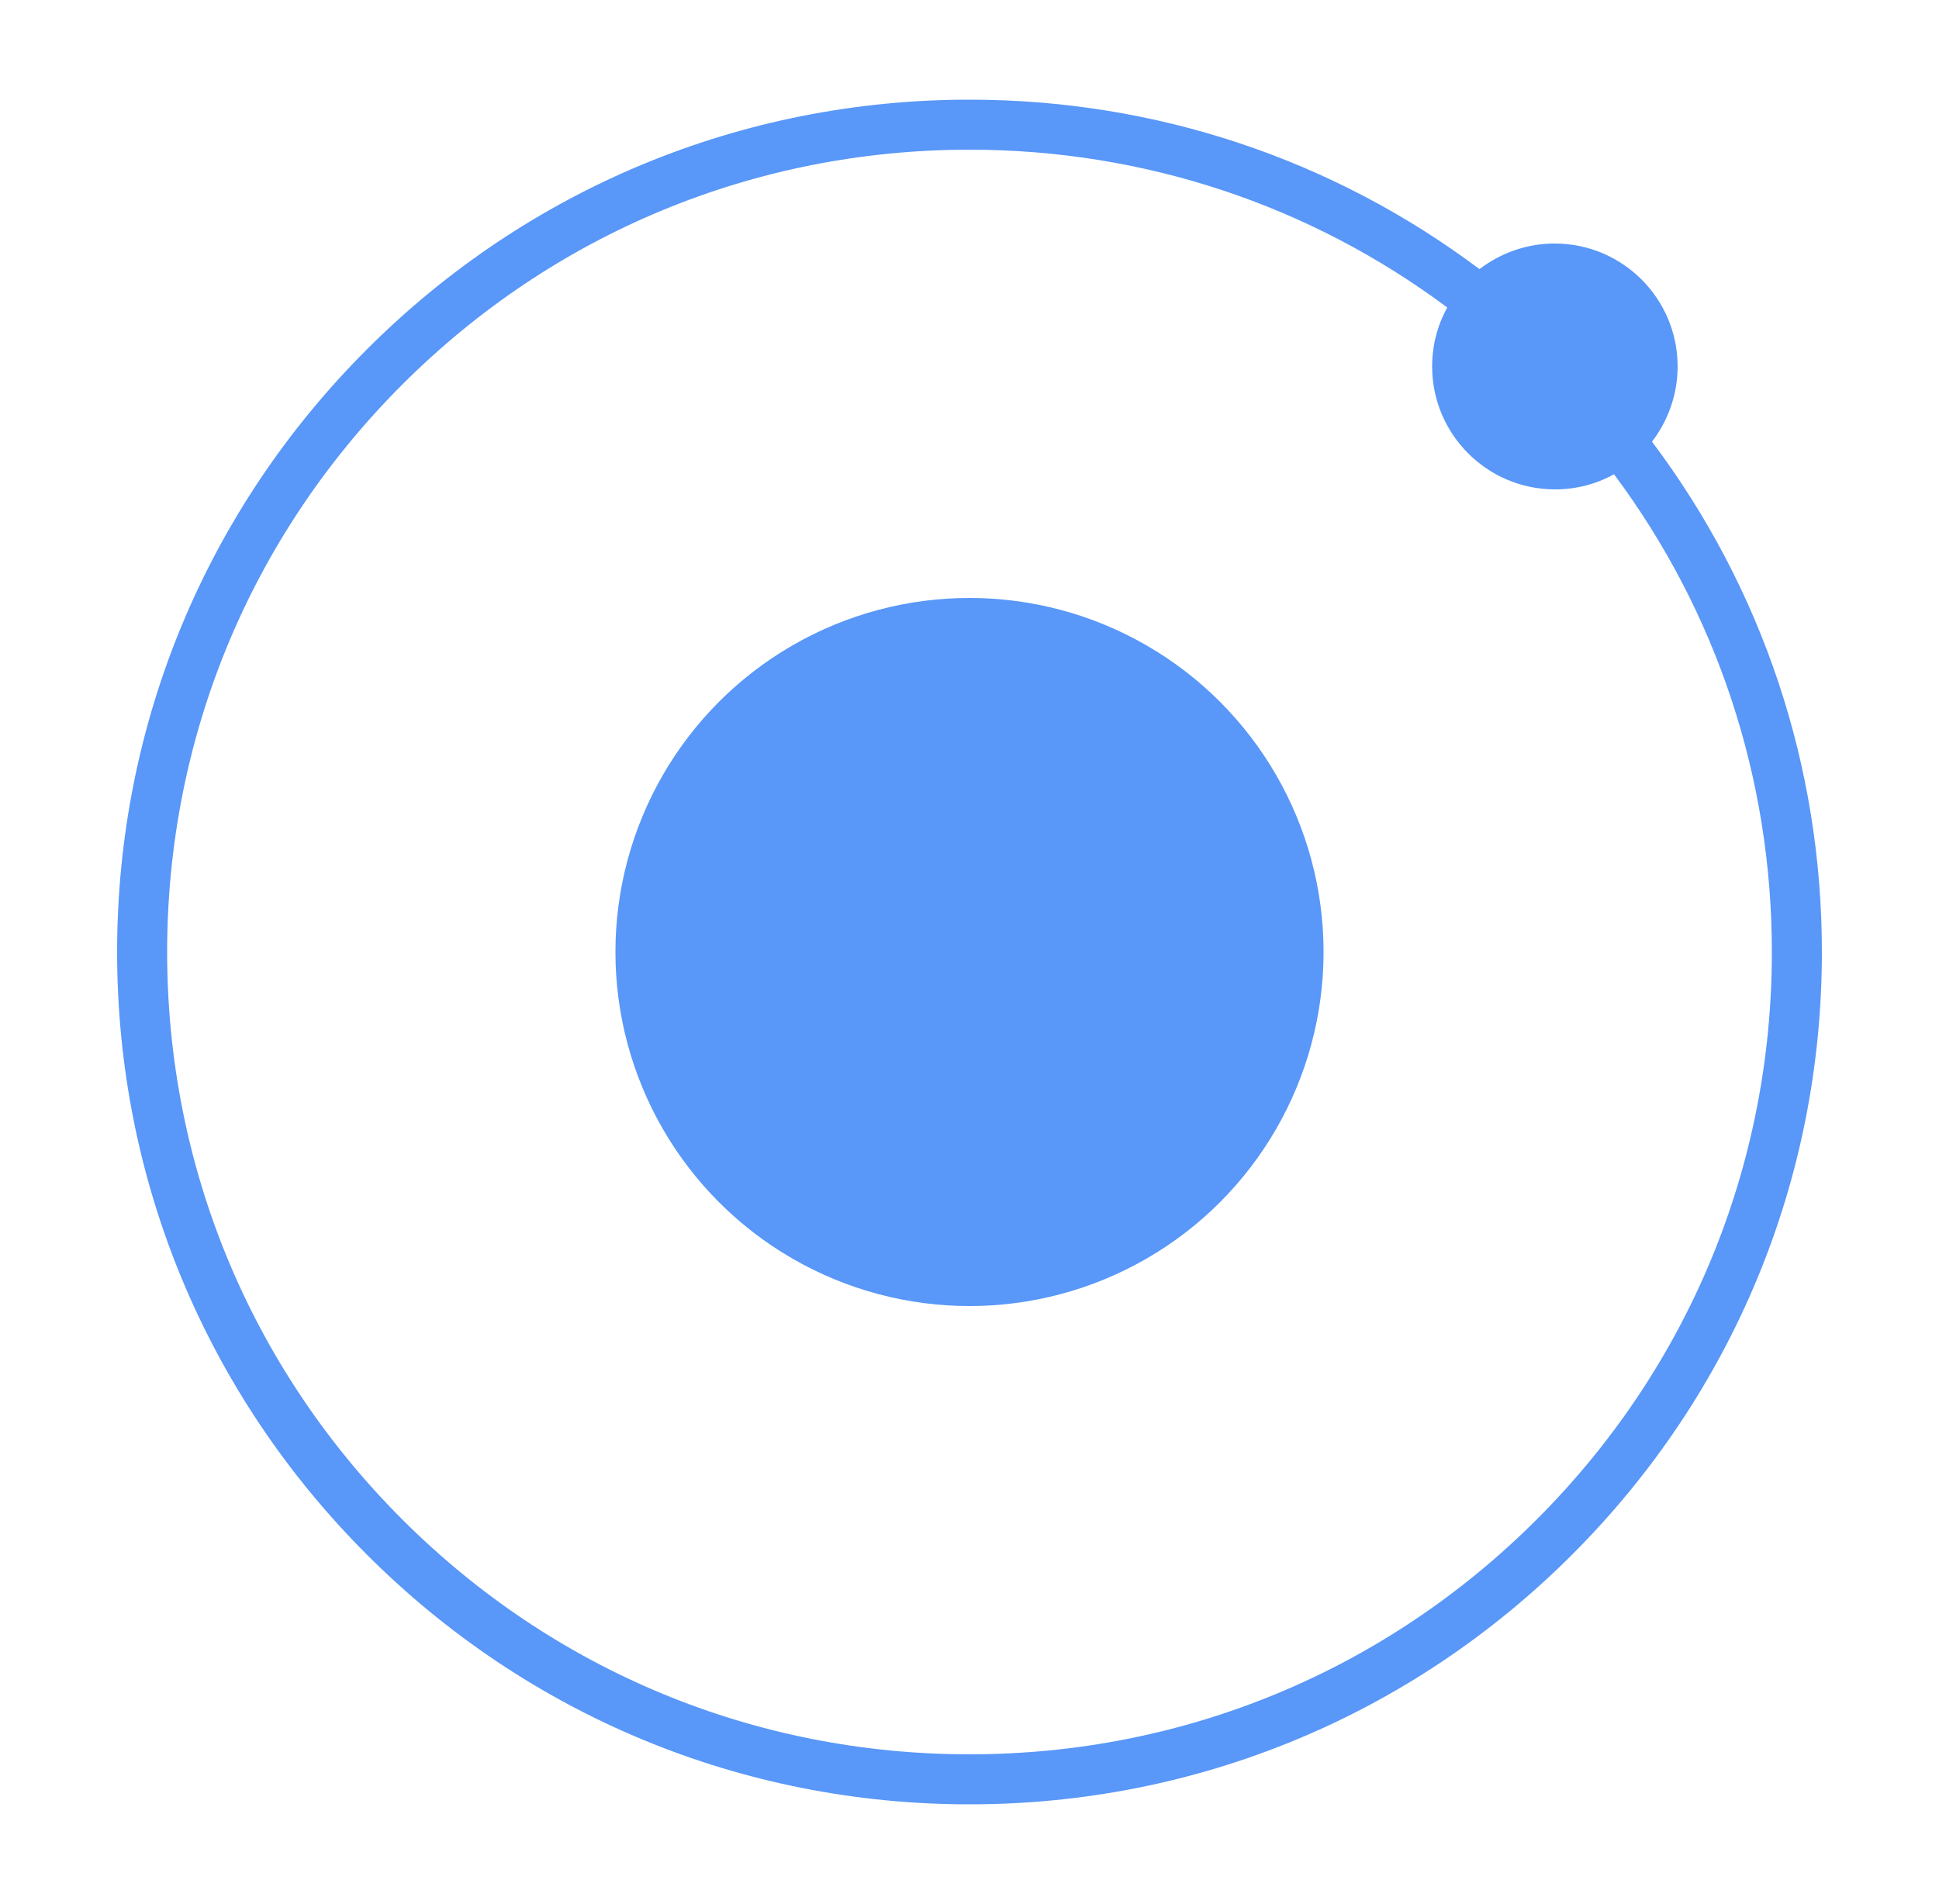 <?xml version="1.0" encoding="utf-8"?>
<!-- Generator: Adobe Illustrator 18.1.1, SVG Export Plug-In . SVG Version: 6.00 Build 0)  -->
<svg version="1.1" id="Layer_1" xmlns="http://www.w3.org/2000/svg" xmlns:xlink="http://www.w3.org/1999/xlink" x="0px" y="0px"
	 viewBox="0 0 500 491" enable-background="new 0 0 500 491" xml:space="preserve">
<g>
	<circle fill="#5997F8" cx="250" cy="245.5" r="91.3"/>
	<path fill="#5997F8" d="M426,113.9c4.1-5.4,6.6-12.1,6.6-19.4c0-17.5-14.2-31.7-31.7-31.7c-7.3,0-14,2.5-19.4,6.6
		C343.8,41.1,298.1,25.7,250,25.7c-58.7,0-113.9,22.9-155.4,64.4s-64.4,96.7-64.4,155.4s22.9,113.9,64.4,155.4s96.7,64.4,155.4,64.4
		c58.7,0,113.9-22.9,155.4-64.4c41.5-41.5,64.4-96.7,64.4-155.4C469.8,197.4,454.4,151.7,426,113.9z M396.3,391.8
		c-39.1,39.1-91,60.6-146.3,60.6s-107.2-21.5-146.3-60.6c-39.1-39.1-60.6-91-60.6-146.3s21.5-107.2,60.6-146.3
		c39.1-39.1,91-60.6,146.3-60.6c45,0,87.8,14.3,123.2,40.7c-2.5,4.5-3.9,9.7-3.9,15.2c0,17.5,14.2,31.7,31.7,31.7
		c5.5,0,10.7-1.4,15.2-3.9c26.4,35.4,40.7,78.2,40.7,123.2C456.9,300.8,435.4,352.7,396.3,391.8z"/>
</g>
</svg>
